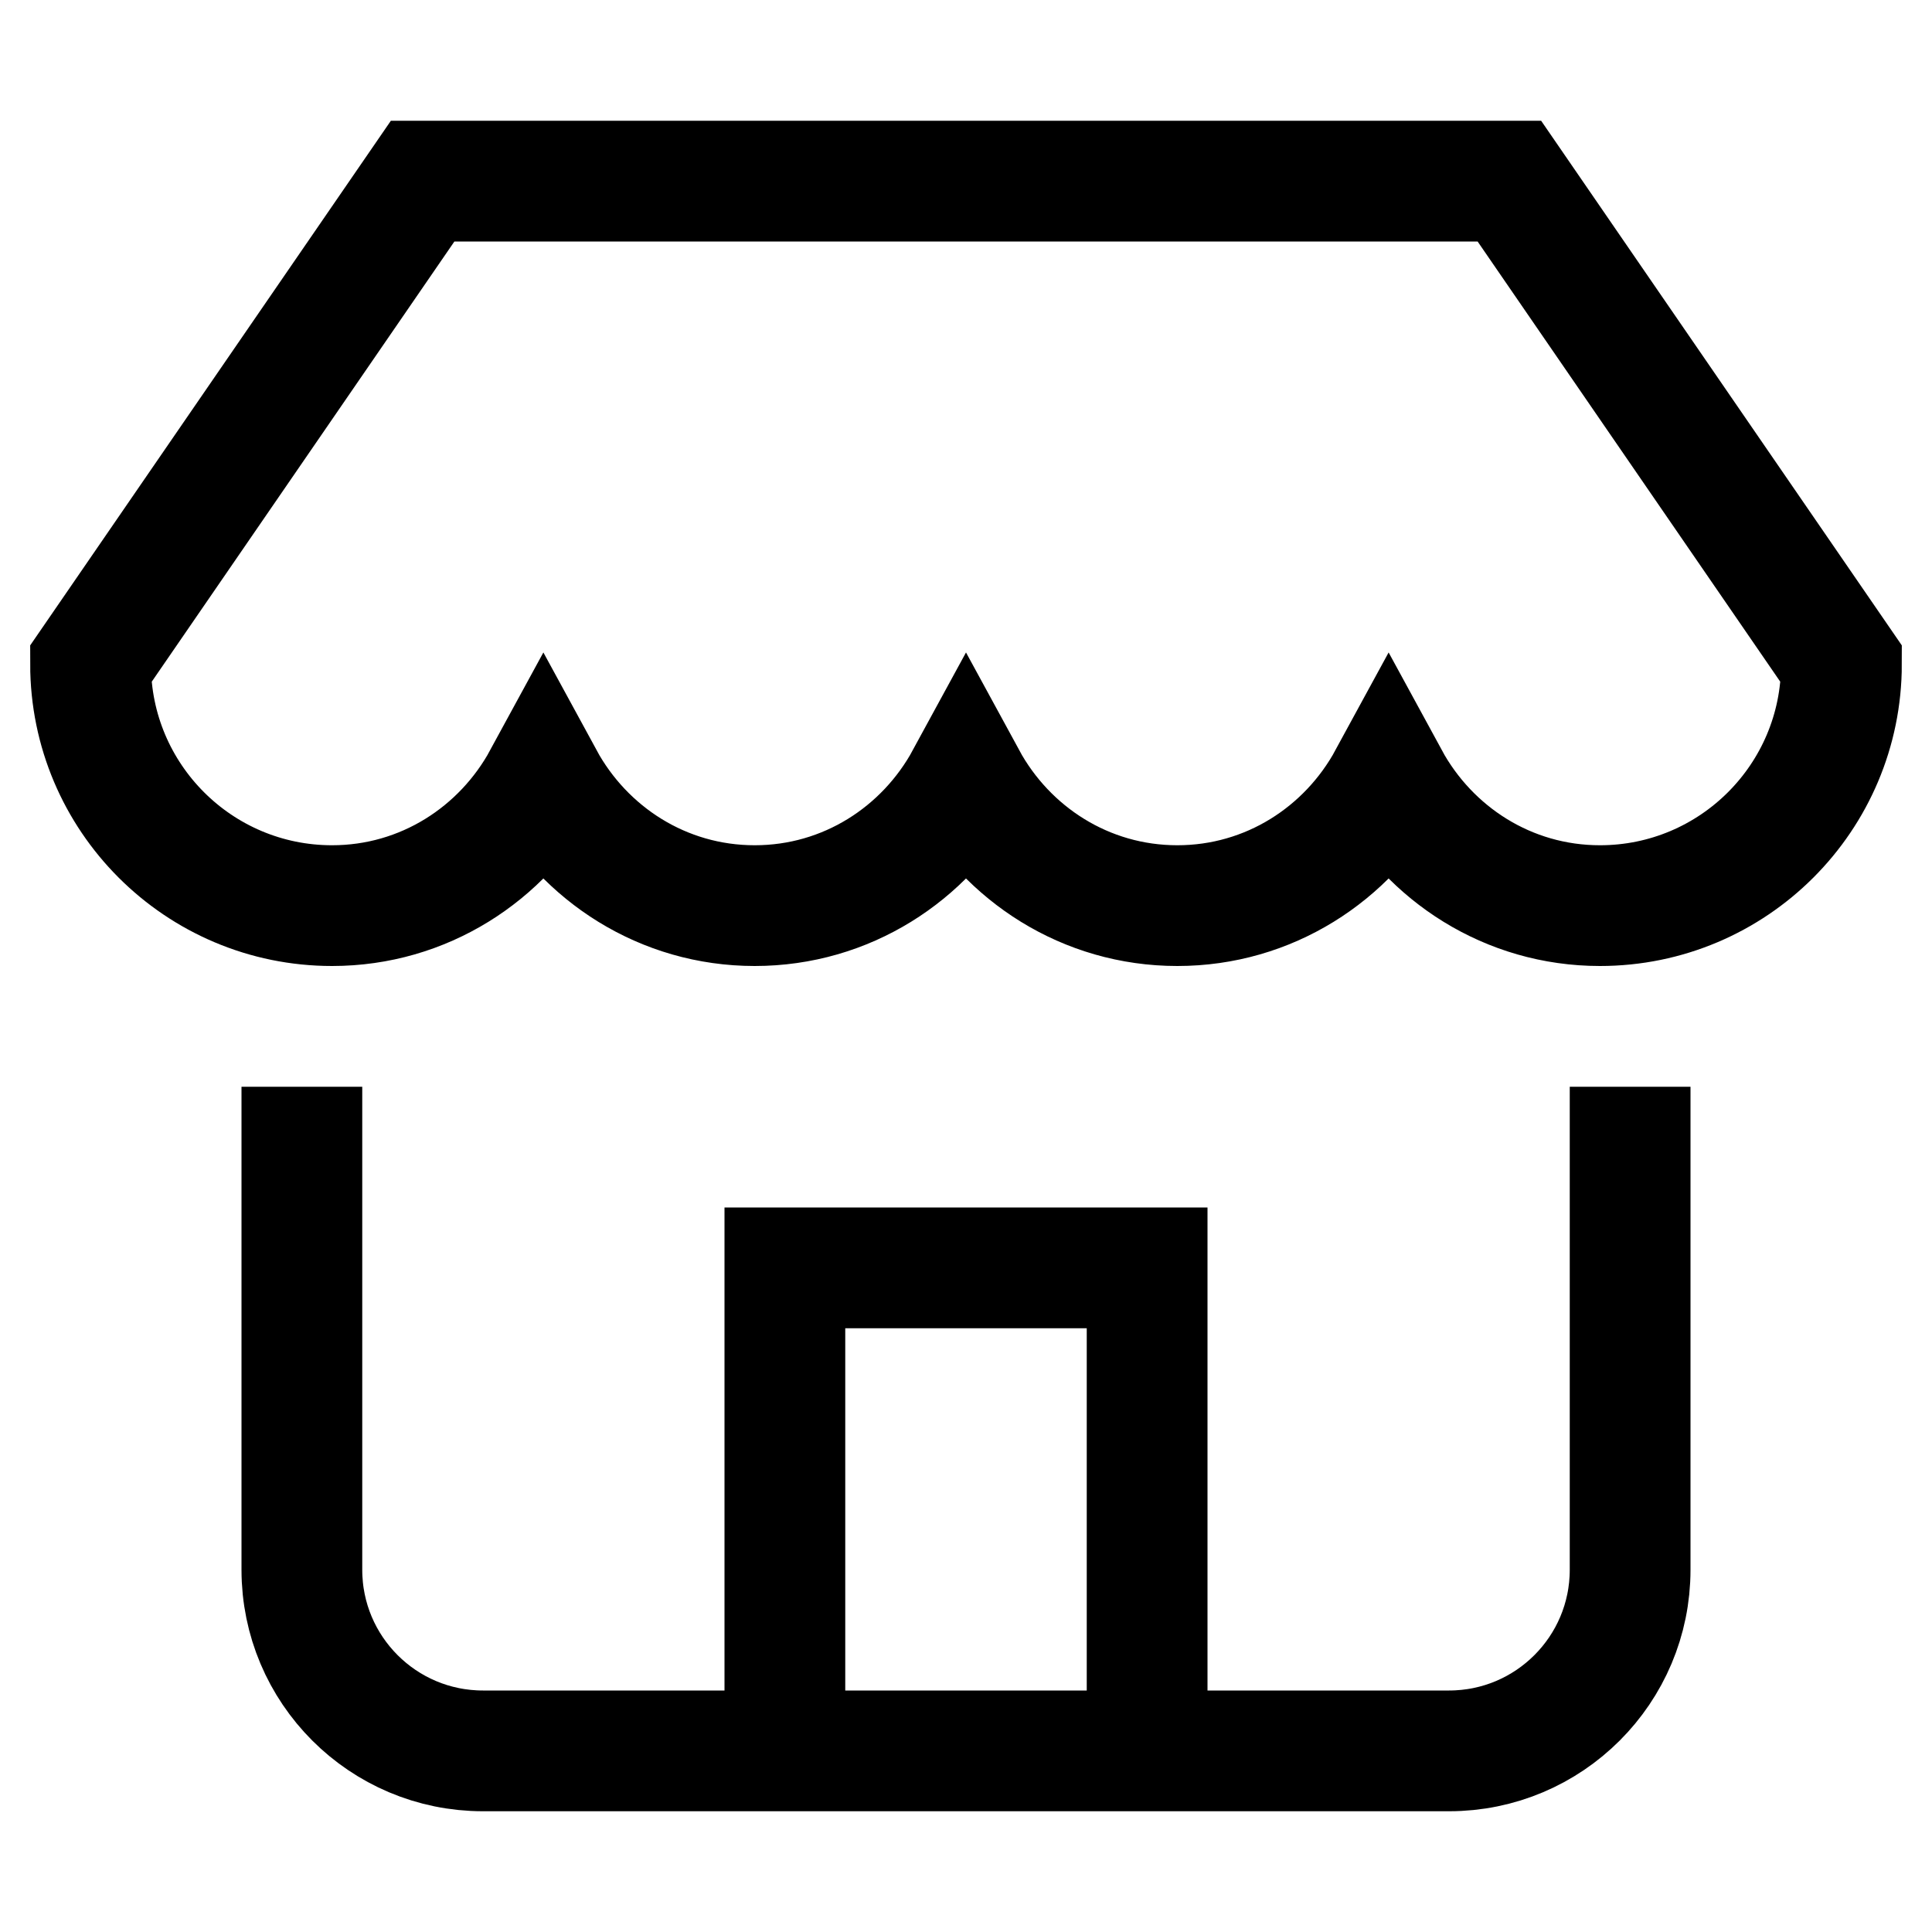 <?xml version="1.0" encoding="UTF-8"?> <svg xmlns="http://www.w3.org/2000/svg" width="32" height="32" viewBox="0 0 32 32"><g class="nc-icon-wrapper" fill="#000" stroke-linejoin="miter" stroke-linecap="butt"><polyline points="13 29 13 21 19 21 19 29" fill="none" stroke="#000" stroke-miterlimit="10" stroke-width="2"></polyline><path d="m27,19v7c0,1.657-1.343,3-3,3H8c-1.657,0-3-1.343-3-3v-7" fill="none" stroke="#000" stroke-linecap="square" stroke-miterlimit="10" stroke-width="2"></path><path d="m30.5,11l-5.5-8H7L1.5,11c0,2.209,1.791,4,4,4,1.518,0,2.822-.855,3.5-2.101.678,1.246,1.982,2.101,3.5,2.101s2.822-.855,3.5-2.101c.678,1.246,1.982,2.101,3.5,2.101s2.822-.855,3.5-2.101c.678,1.246,1.982,2.101,3.5,2.101,2.209,0,4-1.791,4-4Z" fill="none" stroke="#000" stroke-linecap="square" stroke-miterlimit="10" stroke-width="2" data-color="color-2"></path></g></svg> 
